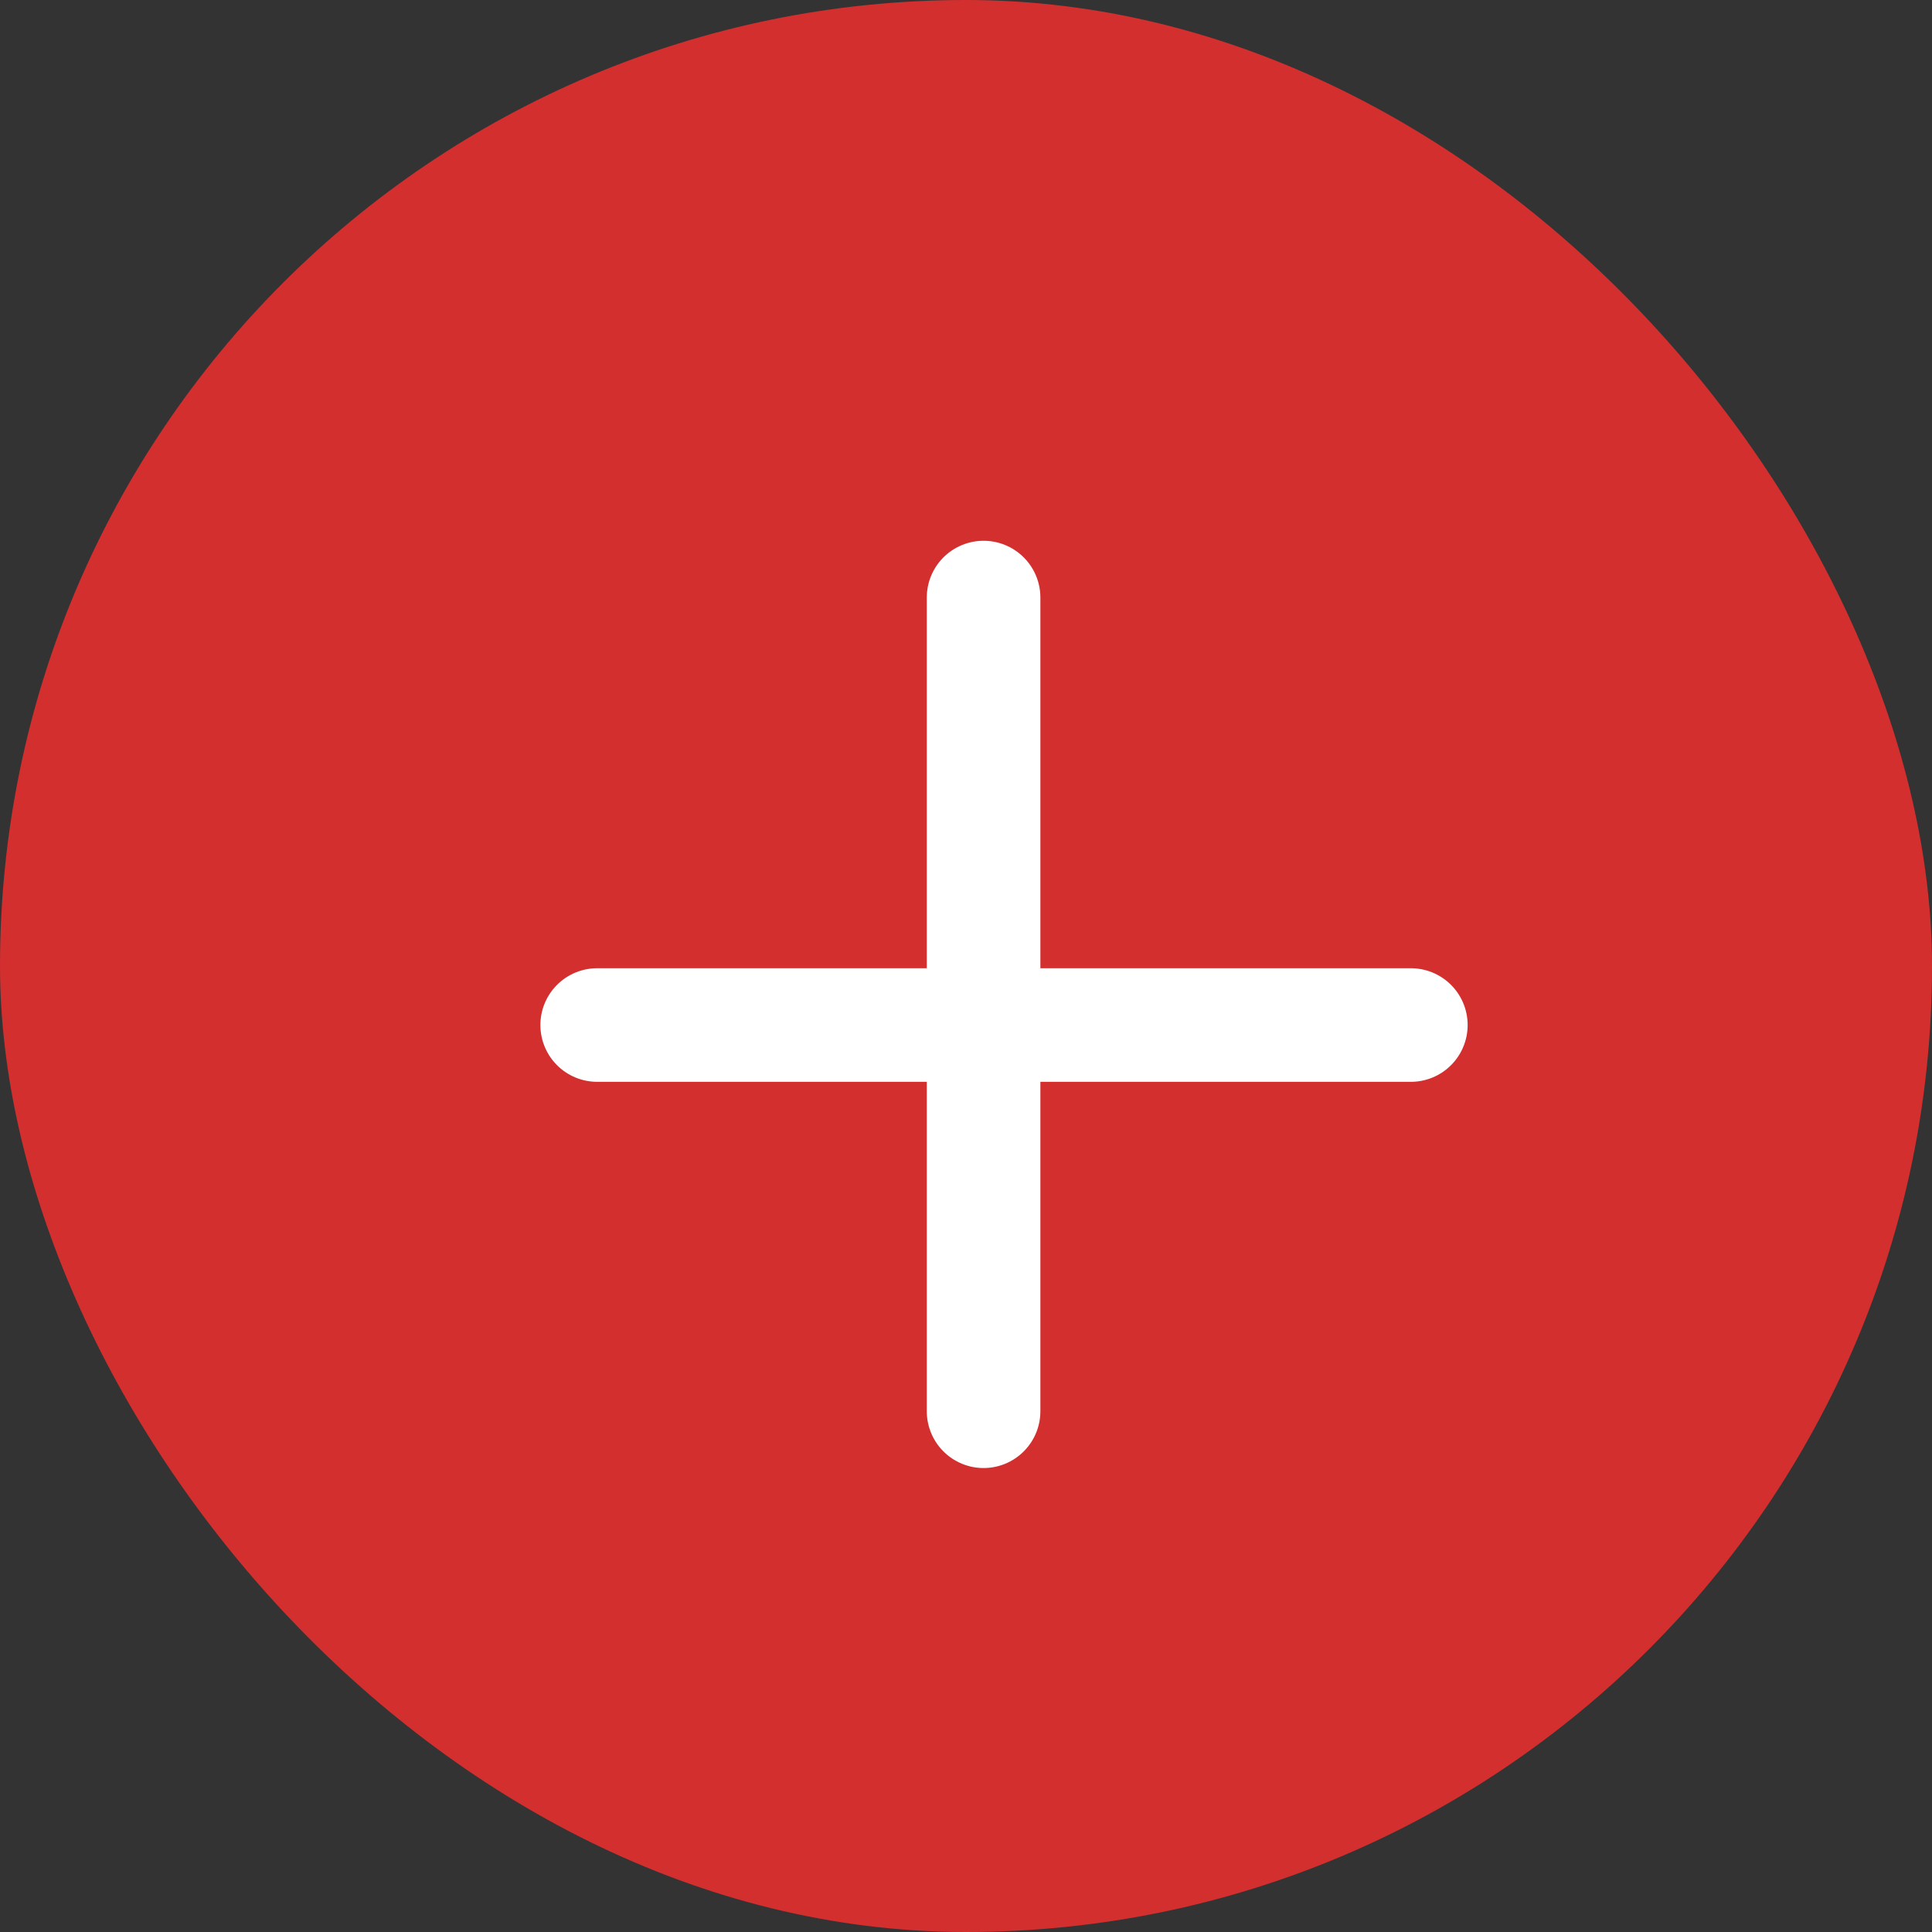 <svg width="20" height="20" viewBox="0 0 20 20" fill="none" xmlns="http://www.w3.org/2000/svg">
<rect x="0" y="0" width="20" height="20" fill="#333333" stroke="none"/>
<rect width="20" height="20" rx="10" fill="#D32F2F"/>
<line x1="10.182" y1="6.186" x2="10.182" y2="14.609" stroke="white" stroke-width="1.176" stroke-linecap="round"/>
<line x1="6.182" y1="10.611" x2="14.605" y2="10.611" stroke="white" stroke-width="1.176" stroke-linecap="round"/>
</svg>
